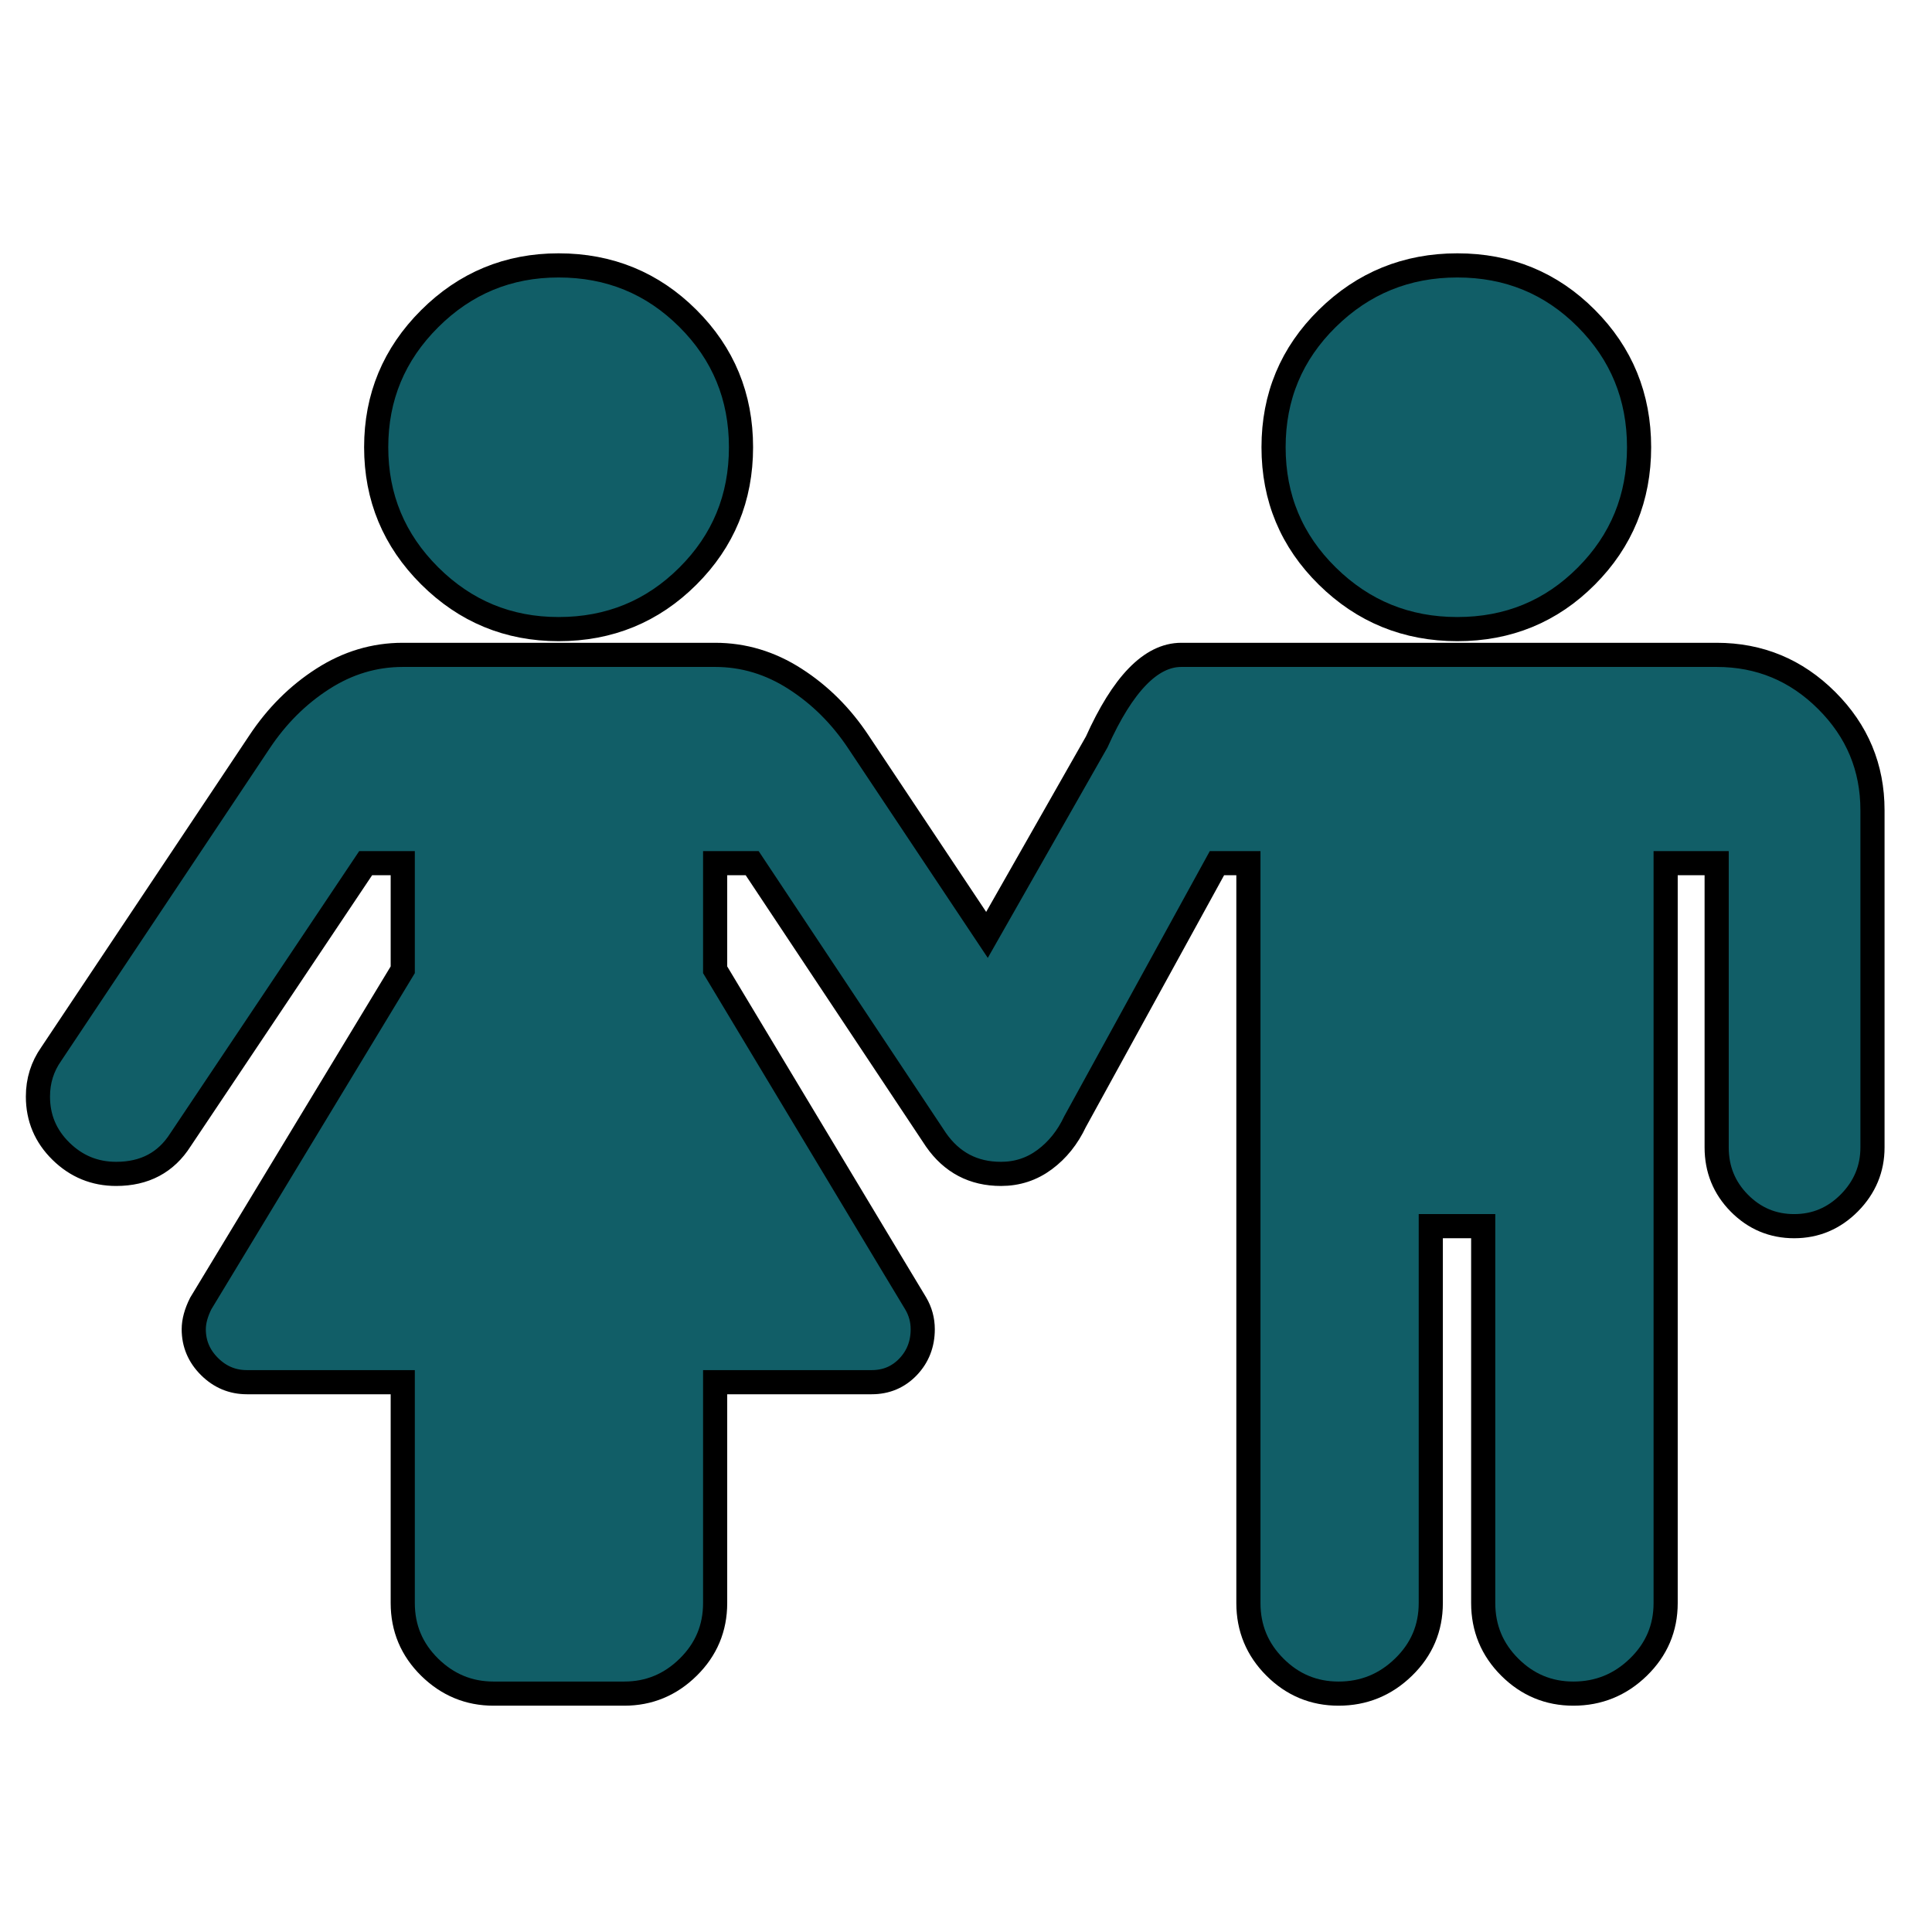 <?xml version="1.0" encoding="UTF-8"?>
<svg xmlns="http://www.w3.org/2000/svg" xmlns:xlink="http://www.w3.org/1999/xlink" width="150pt" height="150pt" viewBox="0 0 150 150" version="1.1">
<g id="surface1">
<path style="fill-rule:nonzero;fill:rgb(6.667%,36.863%,40.392%);fill-opacity:1;stroke-width:5;stroke-linecap:butt;stroke-linejoin:miter;stroke:rgb(0%,0%,0%);stroke-opacity:1;stroke-miterlimit:4;" d="M 339.354 92.594 C 339.354 103.083 335.708 111.979 328.427 119.281 C 321.146 126.594 312.24 130.25 301.729 130.25 C 291.219 130.25 282.24 126.594 274.812 119.281 C 267.385 111.979 263.677 103.083 263.677 92.594 C 263.677 82.115 267.385 73.219 274.812 65.917 C 282.24 58.604 291.219 54.948 301.729 54.948 C 312.24 54.948 321.146 58.604 328.427 65.917 C 335.708 73.219 339.354 82.115 339.354 92.594 Z M 153.417 92.594 C 153.417 103.083 149.75 111.979 142.417 119.281 C 135.083 126.594 126.167 130.25 115.646 130.25 C 105.229 130.25 96.333 126.562 88.948 119.208 C 81.573 111.854 77.885 102.979 77.885 92.594 C 77.885 82.208 81.573 73.344 88.948 65.99 C 96.333 58.625 105.229 54.948 115.646 54.948 C 126.167 54.948 135.083 58.604 142.417 65.917 C 149.75 73.219 153.417 82.115 153.417 92.594 Z M 177.729 153.615 L 204.344 193.562 L 227.062 153.615 C 232.469 141.594 238.302 135.583 244.573 135.583 L 355.417 135.583 C 364.292 135.583 371.885 138.729 378.198 145.031 C 384.521 151.333 387.677 158.906 387.677 167.75 L 387.677 237.562 C 387.677 241.979 386.083 245.802 382.906 249.031 C 379.719 252.25 375.906 253.865 371.469 253.865 C 367.031 253.865 363.25 252.271 360.115 249.104 C 356.979 245.927 355.417 242.083 355.417 237.562 L 355.417 178.708 L 344.854 178.708 L 344.854 331.896 C 344.854 337.083 342.969 341.51 339.208 345.167 C 335.448 348.823 330.958 350.646 325.75 350.646 C 320.635 350.646 316.25 348.823 312.583 345.167 C 308.917 341.51 307.083 337.083 307.083 331.896 L 307.083 253.865 L 296.229 253.865 L 296.229 331.896 C 296.229 337.083 294.354 341.51 290.583 345.167 C 286.823 348.823 282.344 350.646 277.135 350.646 C 272.021 350.646 267.625 348.823 263.969 345.167 C 260.302 341.51 258.469 337.083 258.469 331.896 L 258.469 178.708 L 251.958 178.708 L 222.583 232.219 C 221.042 235.49 218.938 238.115 216.281 240.083 C 213.635 242.052 210.615 243.042 207.24 243.042 C 201.552 243.042 197.062 240.688 193.781 235.979 L 155.729 178.708 L 148.062 178.708 L 148.062 200.781 L 184.812 261.938 L 189.594 269.875 C 190.552 271.51 191.042 273.281 191.042 275.208 C 191.042 278.281 190.021 280.885 188 283 C 185.969 285.115 183.469 286.167 180.469 286.167 L 148.062 286.167 L 148.062 331.896 C 148.062 337.083 146.208 341.51 142.49 345.167 C 138.781 348.823 134.365 350.646 129.25 350.646 L 102.188 350.646 C 97.083 350.646 92.667 348.823 88.948 345.167 C 85.24 341.51 83.385 337.083 83.385 331.896 L 83.385 286.167 L 51.115 286.167 C 48.125 286.167 45.542 285.083 43.375 282.927 C 41.198 280.76 40.115 278.188 40.115 275.208 C 40.115 273.573 40.604 271.792 41.562 269.875 L 83.385 200.781 L 83.385 178.708 L 75.708 178.708 L 37.365 235.979 C 34.375 240.688 29.938 243.042 24.052 243.042 C 19.615 243.042 15.812 241.479 12.625 238.354 C 9.438 235.229 7.854 231.458 7.854 227.031 C 7.854 223.76 8.771 220.833 10.604 218.229 L 53.719 153.615 C 57.292 148.229 61.656 143.875 66.812 140.562 C 71.979 137.24 77.5 135.583 83.385 135.583 L 148.062 135.583 C 153.948 135.583 159.469 137.24 164.625 140.562 C 169.792 143.875 174.156 148.229 177.729 153.615 Z M 177.729 153.615 " transform="matrix(0.375,0,0,0.375,0,0)"/>
</g>
</svg>
